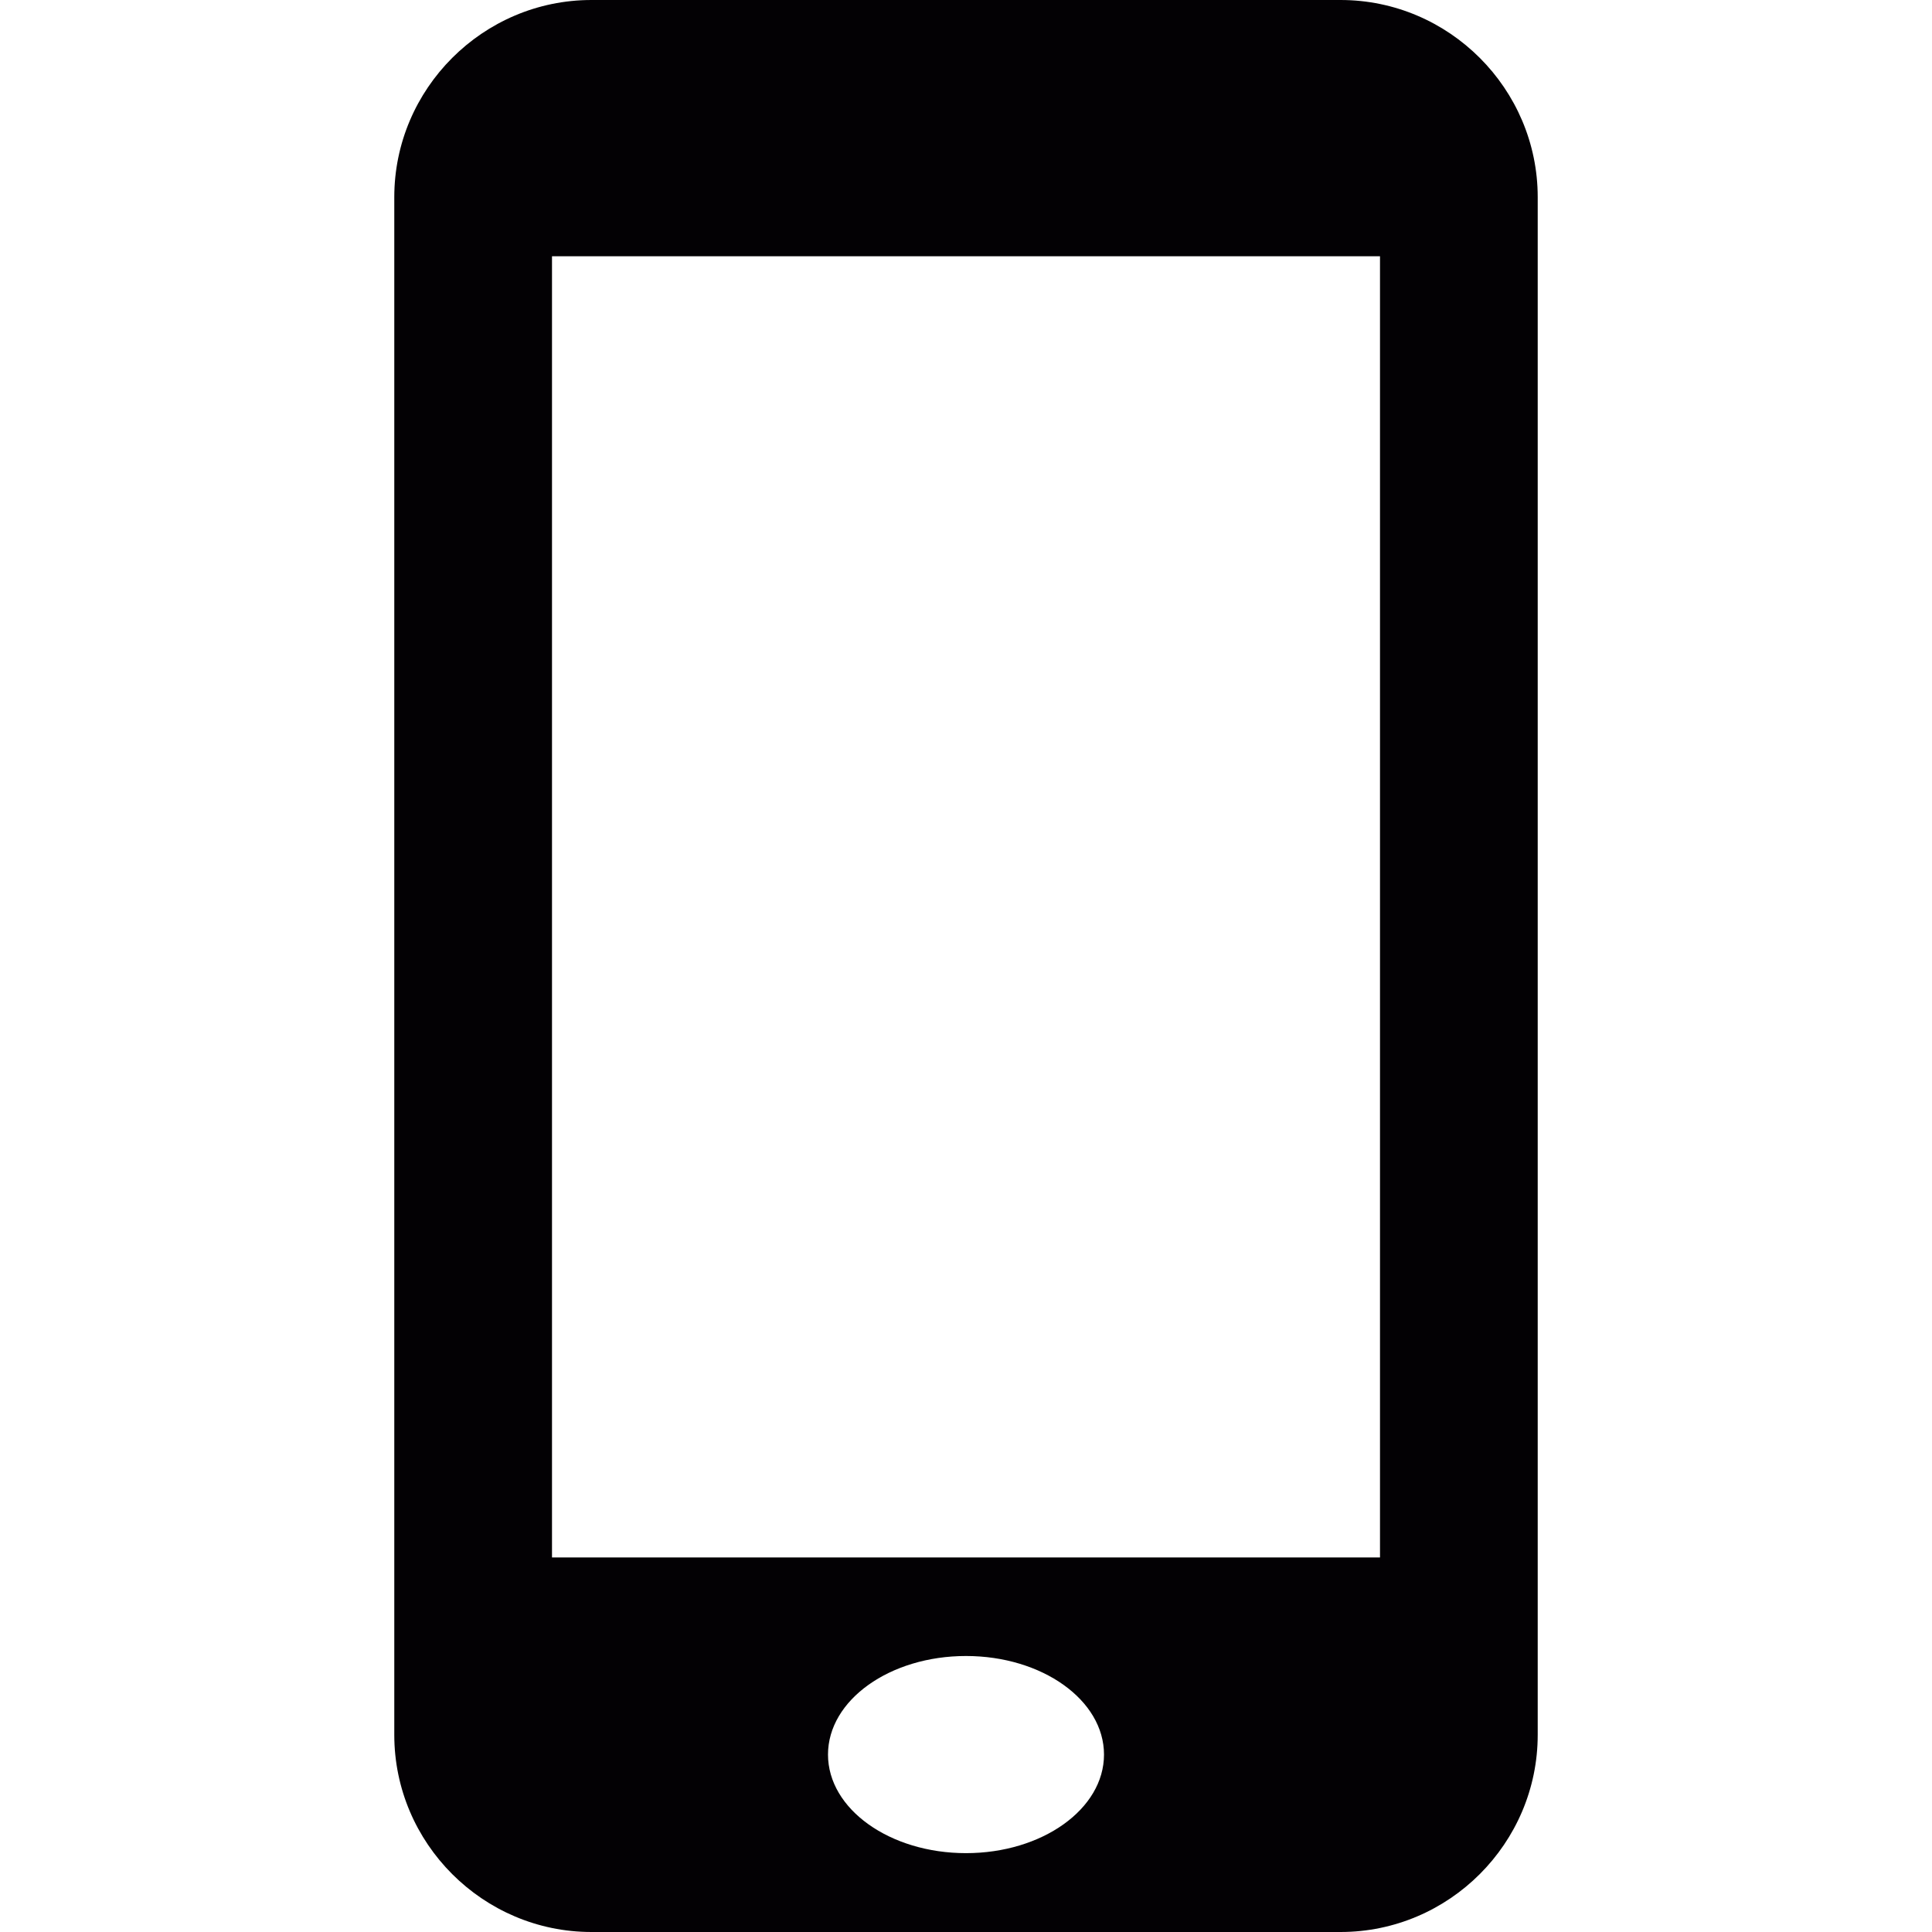 <?xml version="1.0" encoding="UTF-8"?> <svg xmlns="http://www.w3.org/2000/svg" xmlns:xlink="http://www.w3.org/1999/xlink" version="1.1" id="Capa_1" x="0px" y="0px" viewBox="0 0 98 98" style="enable-background:new 0 0 98 98;" xml:space="preserve"> <g> <g> <path style="fill:#030104;" d="M68,0H30c-5.5,0-10,4.5-10,10v78c0,5.5,4.5,10,10,10h38c5.5,0,10-4.5,10-10V10C78,4.5,73.5,0,68,0z M49,94c-3.865,0-7-2.238-7-5s3.135-5,7-5c3.864,0,7,2.238,7,5C56,91.763,52.864,94,49,94z M70,79H28V13h42V79z"></path> </g> </g> <g> </g> <g> </g> <g> </g> <g> </g> <g> </g> <g> </g> <g> </g> <g> </g> <g> </g> <g> </g> <g> </g> <g> </g> <g> </g> <g> </g> <g> </g> </svg> 
